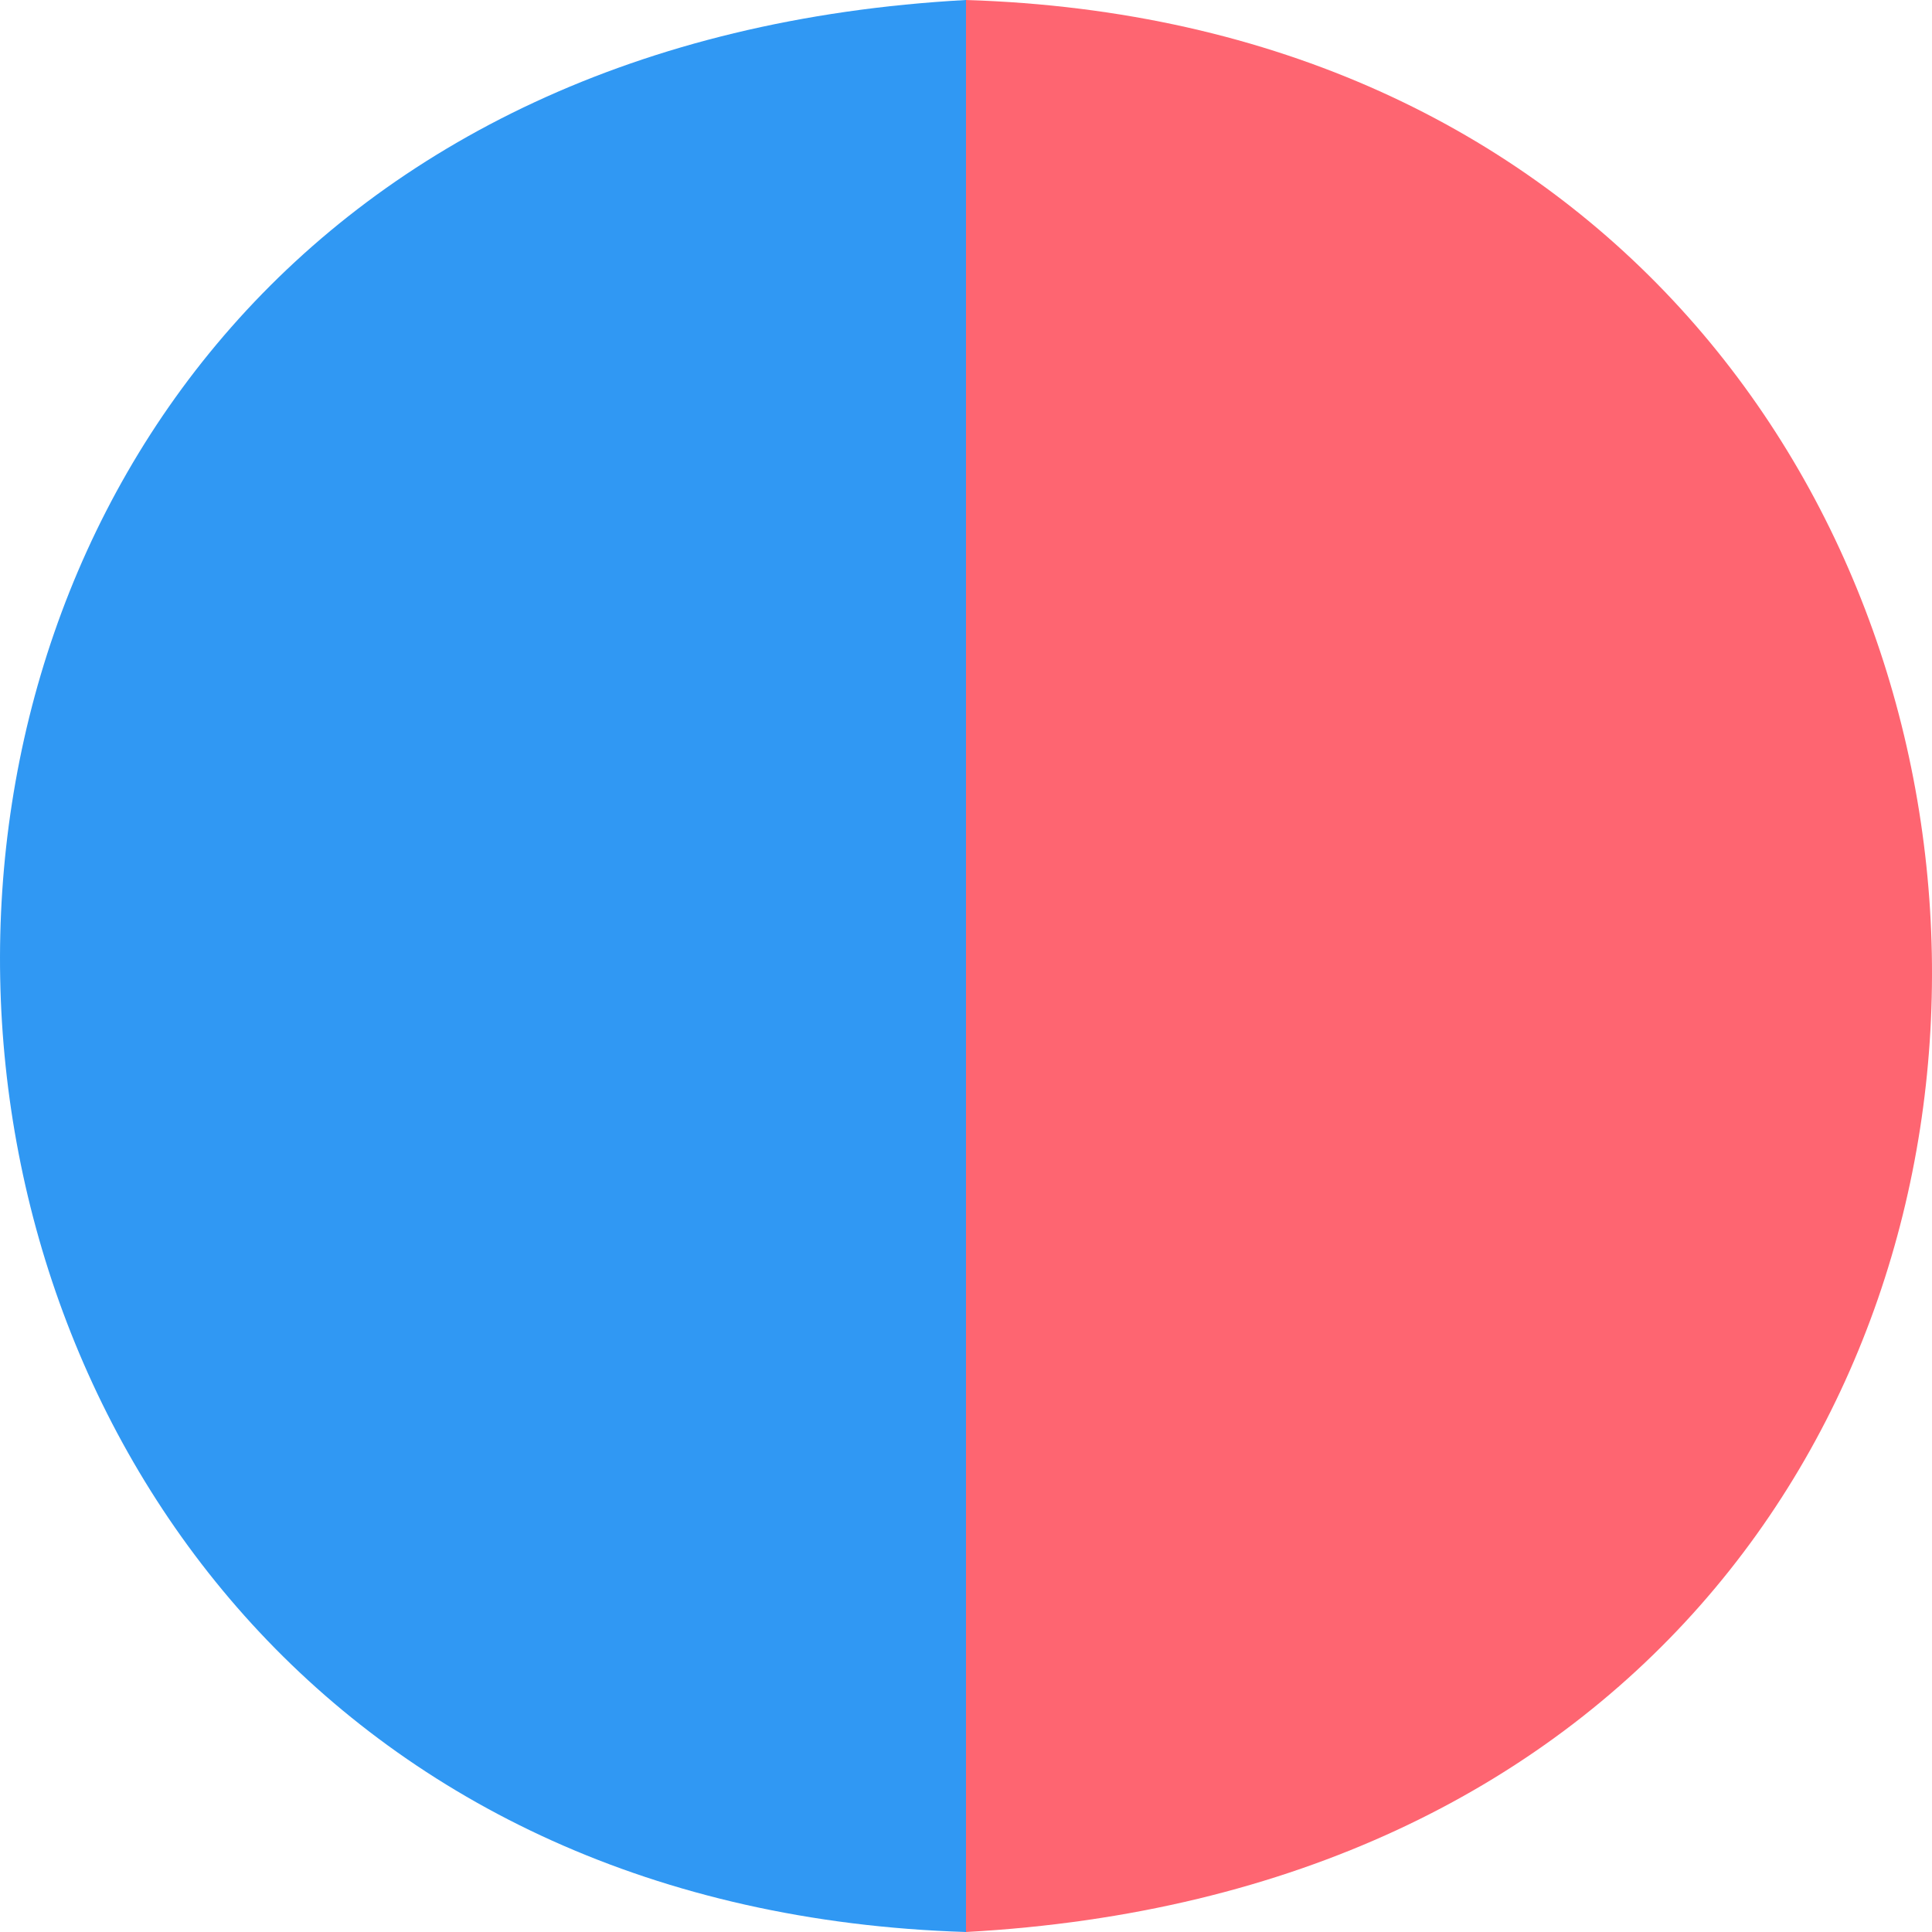 <svg width="48" height="48" viewBox="0 0 48 48" fill="none" xmlns="http://www.w3.org/2000/svg">
<path d="M24 48C-7.094 47.033 -8.893 1.8 24 0L24 48Z" fill="#3098F3"/>
<path d="M24 2.09815e-06C55.094 0.967 56.894 46.2 24 48L24 2.09815e-06Z" fill="#FE6571"/>
</svg>
